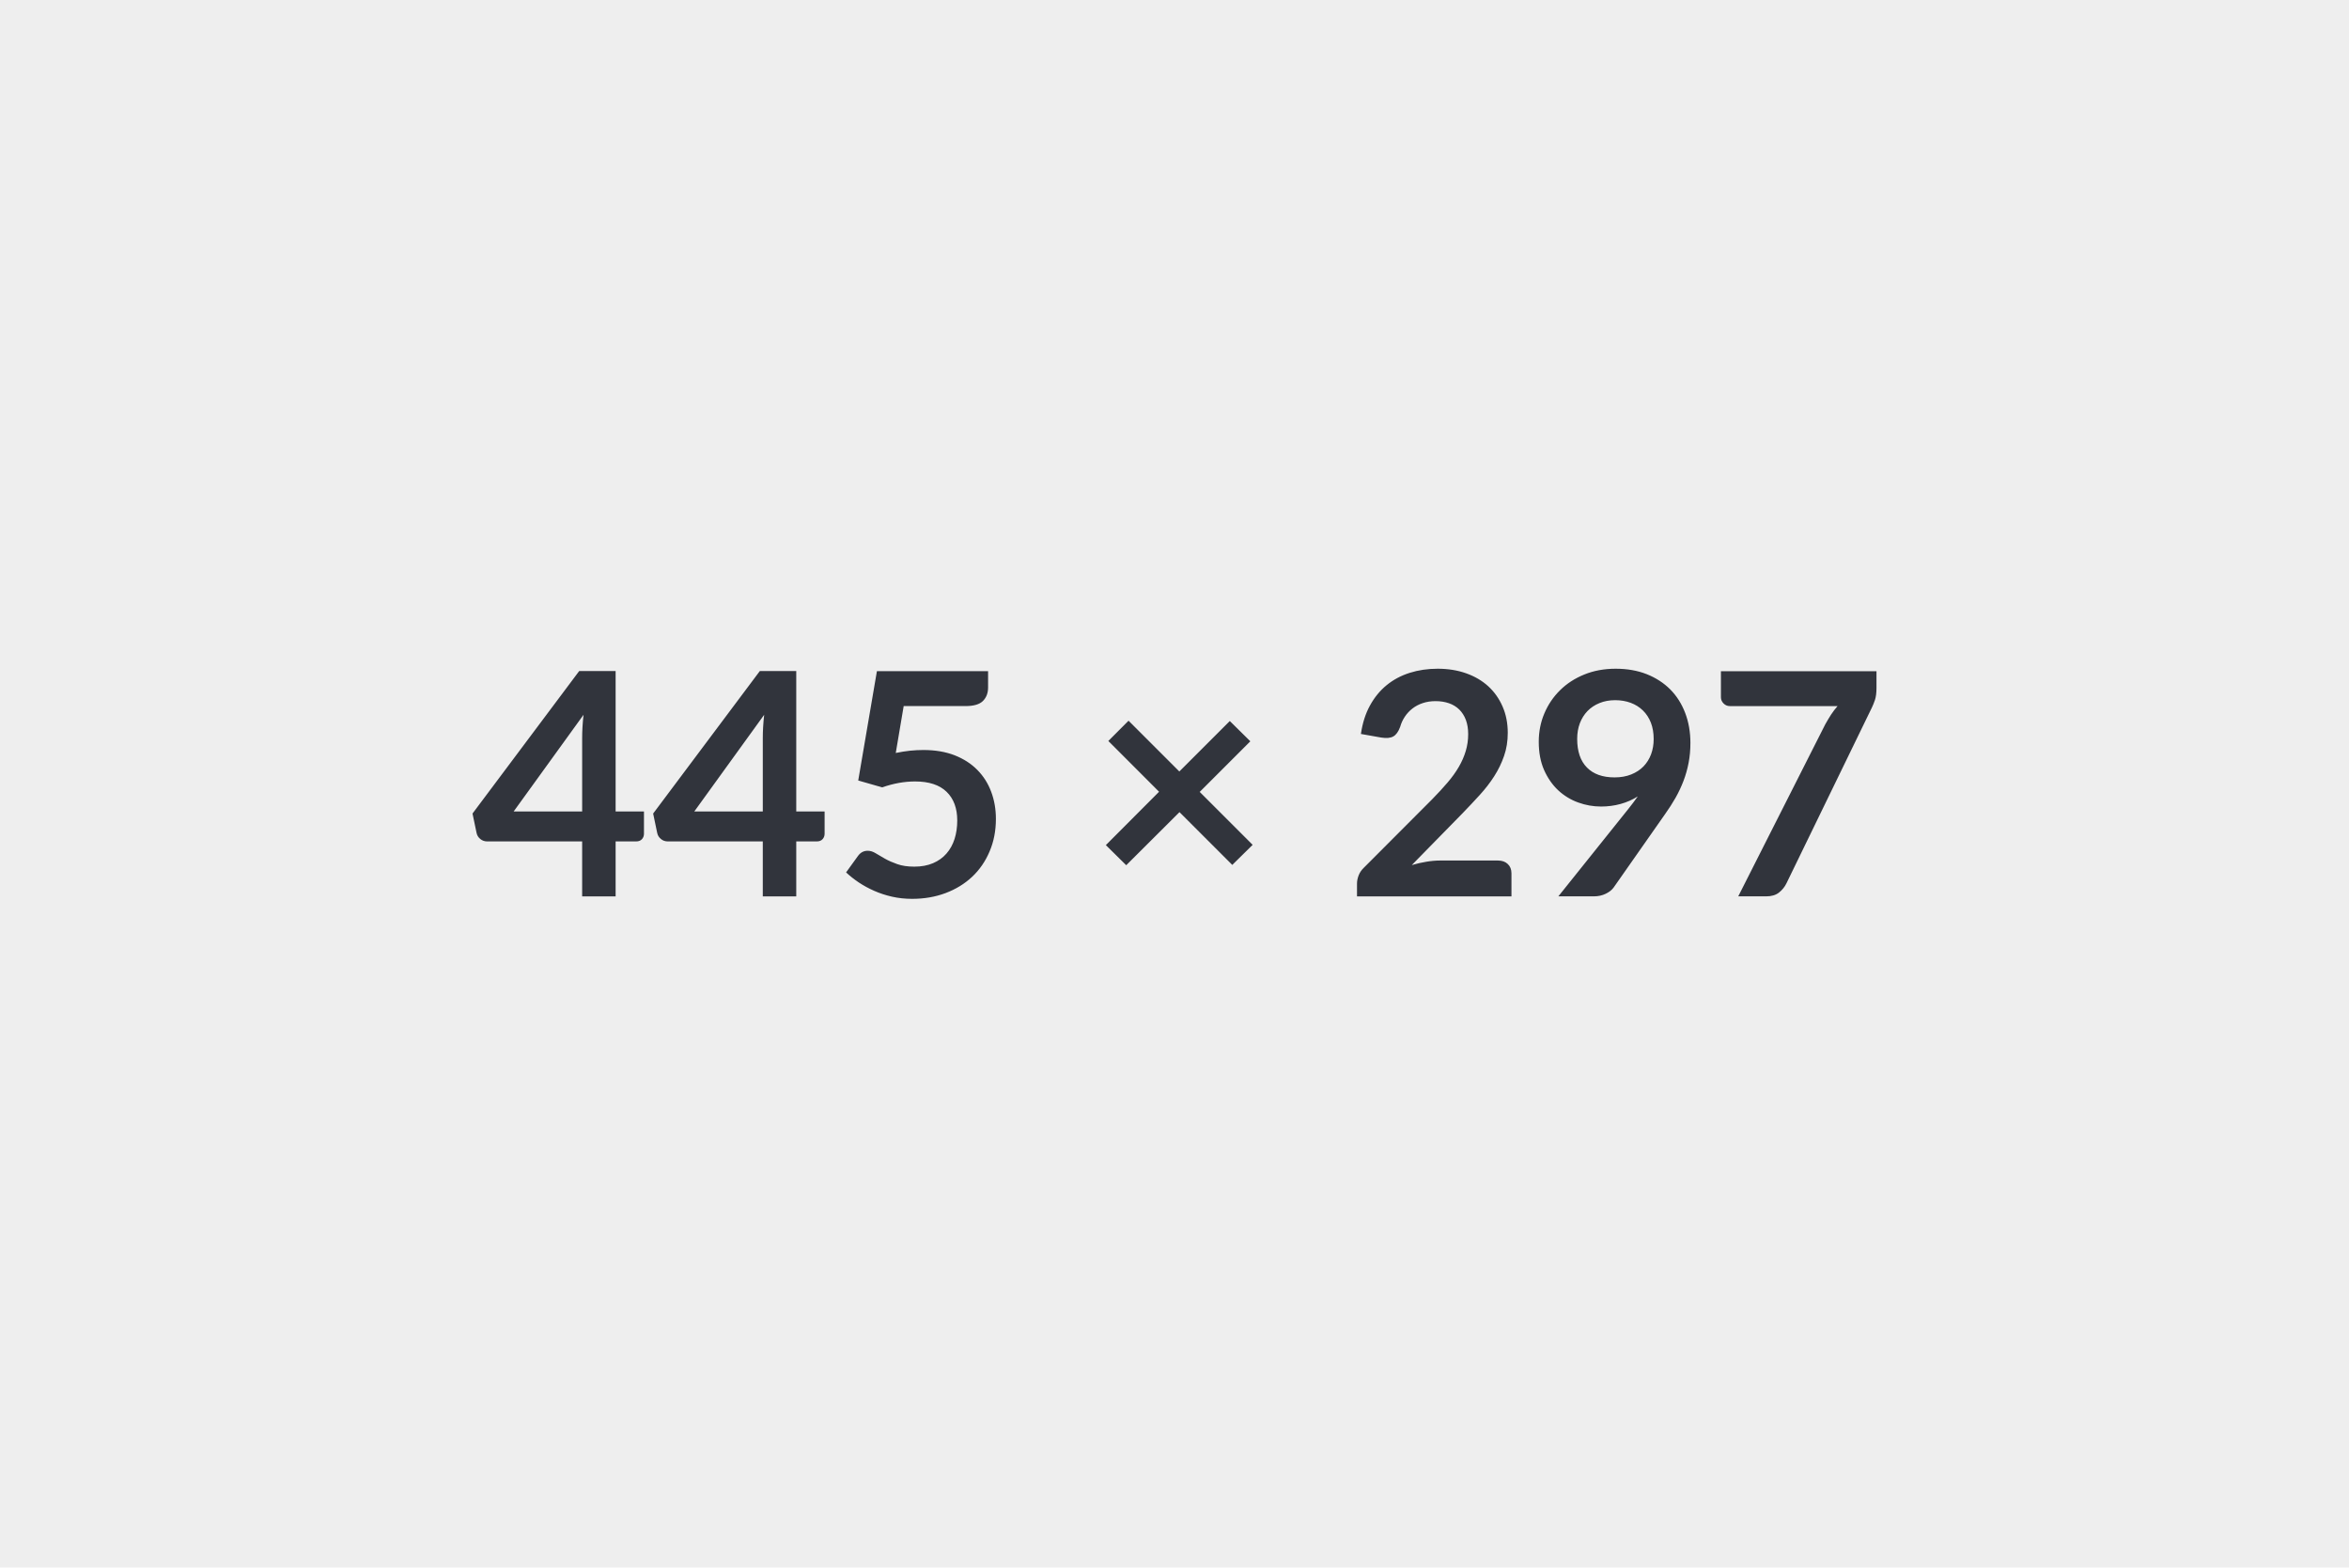 <svg xmlns="http://www.w3.org/2000/svg" width="445" height="297" viewBox="0 0 445 297"><rect width="100%" height="100%" fill="#EEE"/><path fill="#31343C" d="M97.305 153.75h12.98V139.8q0-1.98.26-4.37l-13.24 18.32Zm19.32 0h5.37v4.22q0 .59-.38 1.02-.39.43-1.1.43h-3.89v10.41h-6.34v-10.41h-18q-.74 0-1.3-.46t-.7-1.14l-.77-3.68 20.21-27h6.9v26.61Zm14.9 0h12.98V139.8q0-1.98.26-4.37l-13.24 18.32Zm19.32 0h5.37v4.22q0 .59-.38 1.02-.39.43-1.1.43h-3.89v10.41h-6.34v-10.41h-18q-.74 0-1.3-.46t-.7-1.14l-.77-3.68 20.21-27h6.9v26.61Zm20.35-19.97-1.5 8.88q1.42-.29 2.71-.43 1.3-.13 2.51-.13 3.36 0 5.93 1 2.57 1.01 4.31 2.78 1.74 1.77 2.62 4.14.89 2.38.89 5.12 0 3.39-1.2 6.19-1.19 2.81-3.31 4.8-2.13 1.99-5.03 3.08-2.91 1.09-6.33 1.09-2.01 0-3.81-.41-1.8-.41-3.38-1.11-1.57-.69-2.92-1.59-1.34-.9-2.4-1.9l2.24-3.1q.71-1 1.86-1 .74 0 1.5.47.77.47 1.76 1.03t2.33 1.03q1.34.48 3.23.48 2.01 0 3.54-.65 1.53-.65 2.55-1.82 1.02-1.16 1.54-2.77.51-1.61.51-3.5 0-3.48-2.02-5.44-2.02-1.96-5.97-1.96-3.04 0-6.23 1.12l-4.54-1.3 3.54-20.71h21.06v3.1q0 1.56-.97 2.54-.97.97-3.3.97h-11.72Zm66.11 26.29-3.86 3.8-10-10-10.09 10.06-3.86-3.81 10.08-10.11-9.61-9.62 3.83-3.84 9.62 9.62 9.56-9.56 3.89 3.84-9.59 9.59 10.03 10.03Zm35.52 2.97h10.95q1.18 0 1.87.67.69.66.69 1.75v4.37h-29.26v-2.42q0-.74.31-1.55t.99-1.46l12.95-12.98q1.62-1.65 2.9-3.15 1.29-1.51 2.14-2.98.86-1.48 1.31-3 .46-1.52.46-3.2 0-1.53-.44-2.7-.44-1.16-1.25-1.96-.82-.8-1.95-1.19-1.14-.4-2.55-.4-1.3 0-2.41.37-1.1.36-1.96 1.03-.85.66-1.44 1.55-.59.88-.89 1.94-.5 1.36-1.3 1.8-.79.45-2.3.21l-3.83-.68q.44-3.07 1.71-5.38 1.27-2.32 3.17-3.87 1.9-1.55 4.36-2.33 2.47-.78 5.3-.78 2.95 0 5.4.87t4.19 2.46q1.74 1.6 2.71 3.84.98 2.24.98 4.98 0 2.36-.7 4.37-.69 2.01-1.86 3.84-1.16 1.82-2.73 3.54-1.56 1.71-3.27 3.48l-9.62 9.82q1.39-.41 2.76-.63 1.37-.23 2.61-.23Zm25.96-23.06q0 3.57 1.85 5.44 1.84 1.87 5.23 1.87 1.77 0 3.16-.56 1.39-.56 2.33-1.53.94-.98 1.43-2.3.49-1.33.49-2.87 0-1.74-.53-3.11-.54-1.37-1.51-2.31-.97-.95-2.31-1.45-1.35-.5-2.94-.5-1.65 0-2.98.55-1.33.54-2.27 1.51-.94.98-1.45 2.32-.5 1.34-.5 2.94Zm-3.57 29.85 13.25-16.55q.5-.62.94-1.21.44-.59.86-1.18-1.48.94-3.25 1.43t-3.71.49q-2.22 0-4.34-.77-2.12-.77-3.78-2.31-1.65-1.55-2.67-3.84-1.01-2.29-1.01-5.35 0-2.87 1.06-5.37 1.06-2.51 2.98-4.4 1.91-1.89 4.6-2.98 2.68-1.09 5.93-1.09 3.27 0 5.88 1.03 2.61 1.04 4.46 2.89 1.84 1.86 2.83 4.46.99 2.59.99 5.69 0 1.98-.34 3.75t-.96 3.41q-.62 1.63-1.5 3.2-.89 1.56-1.98 3.09l-9.76 13.93q-.51.71-1.51 1.19-1 .49-2.27.49h-6.7Zm30.8-42.66h29.47v3.16q0 1.42-.29 2.29-.3.87-.59 1.46l-16.17 33.27q-.5 1.03-1.42 1.76-.91.72-2.44.72h-5.28l16.49-32.6q.56-1 1.1-1.84.55-.84 1.23-1.61h-20.42q-.68 0-1.18-.5-.5-.5-.5-1.18v-4.93Z"/></svg>